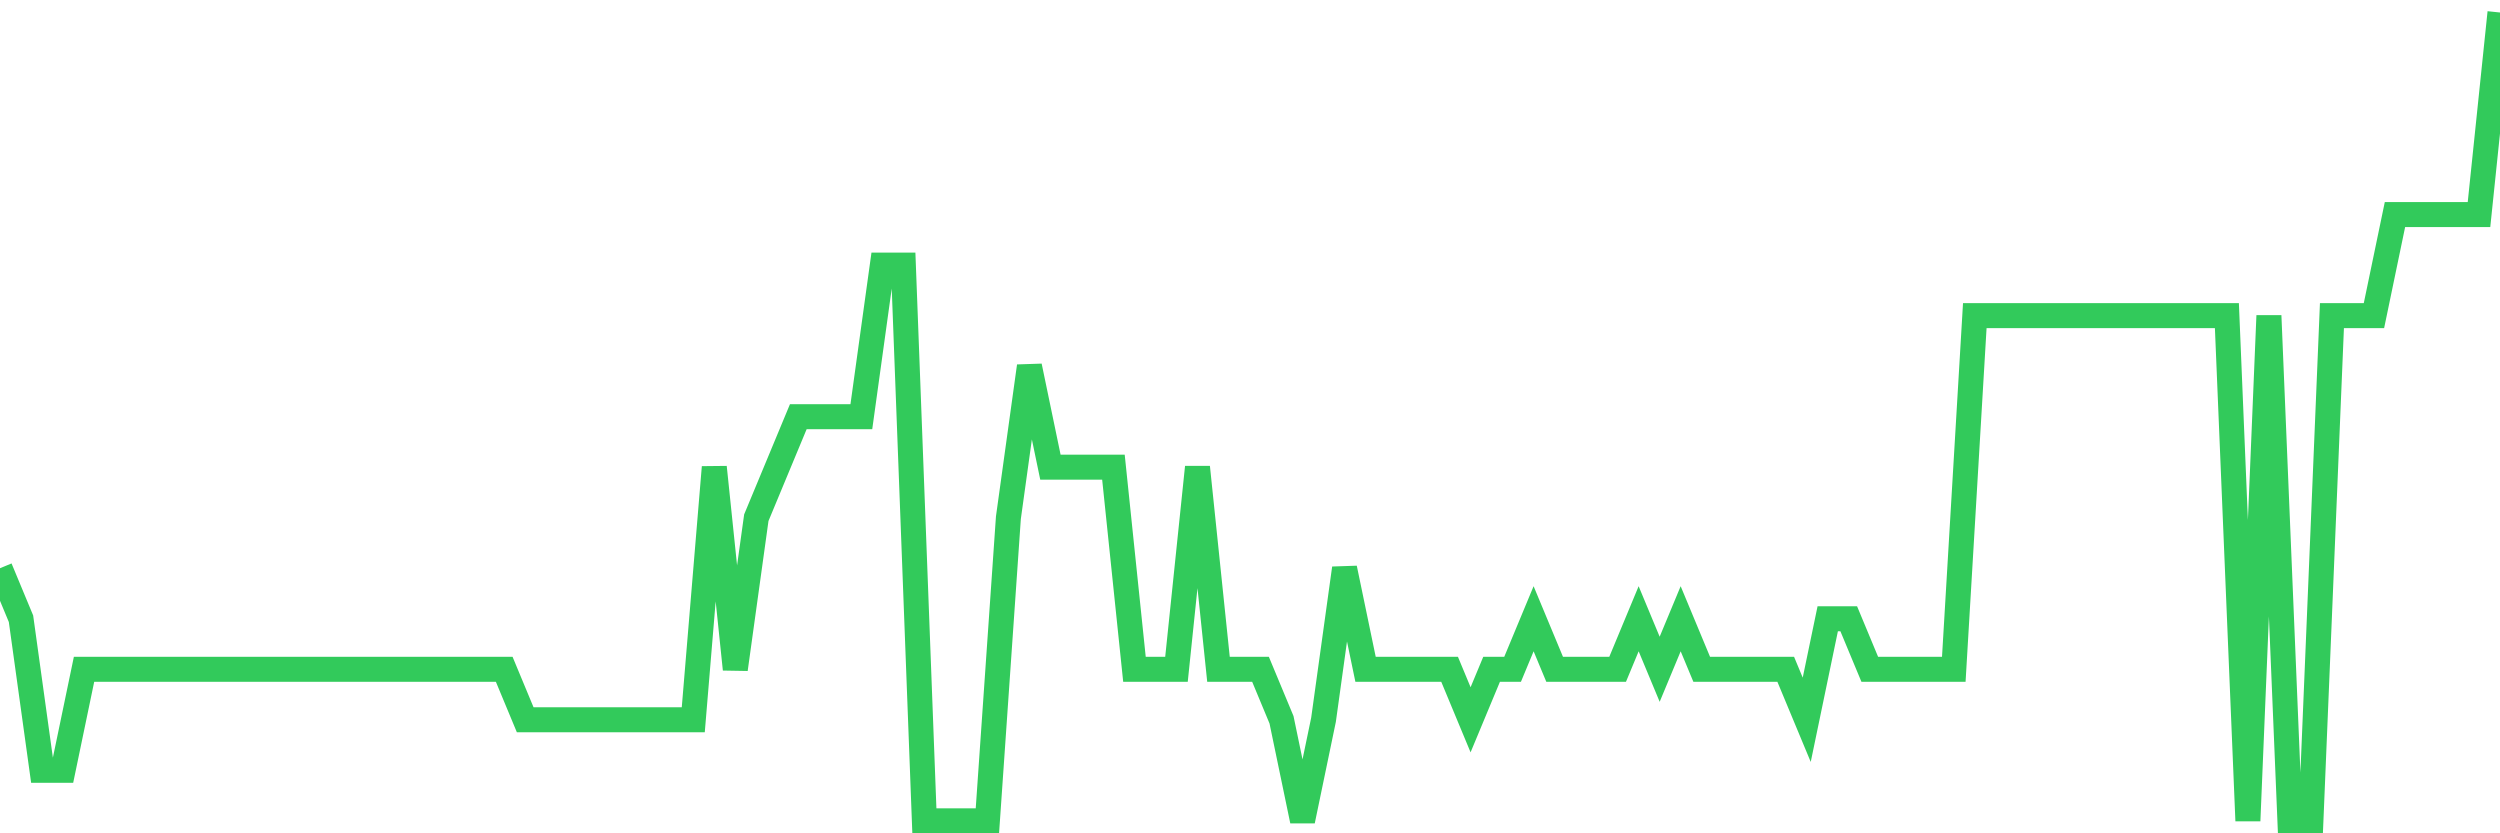 <svg
  xmlns="http://www.w3.org/2000/svg"
  xmlns:xlink="http://www.w3.org/1999/xlink"
  width="120"
  height="40"
  viewBox="0 0 120 40"
  preserveAspectRatio="none"
>
  <polyline
    points="0,27.275 1.008,29.7 2.017,36.975 3.025,36.975 4.034,32.125 5.042,32.125 6.05,32.125 7.059,32.125 8.067,32.125 9.076,32.125 10.084,32.125 11.092,32.125 12.101,32.125 13.109,32.125 14.118,32.125 15.126,32.125 16.134,32.125 17.143,32.125 18.151,32.125 19.16,32.125 20.168,32.125 21.176,32.125 22.185,32.125 23.193,32.125 24.202,32.125 25.21,34.55 26.218,34.55 27.227,34.55 28.235,34.55 29.244,34.55 30.252,34.55 31.261,34.55 32.269,34.55 33.277,34.55 34.286,22.425 35.294,32.125 36.303,24.85 37.311,22.425 38.319,20 39.328,20 40.336,20 41.345,20 42.353,12.725 43.361,12.725 44.37,39.4 45.378,39.4 46.387,39.4 47.395,39.4 48.403,24.85 49.412,17.575 50.42,22.425 51.429,22.425 52.437,22.425 53.445,22.425 54.454,32.125 55.462,32.125 56.471,32.125 57.479,22.425 58.487,32.125 59.496,32.125 60.504,32.125 61.513,34.55 62.521,39.4 63.529,34.55 64.538,27.275 65.546,32.125 66.555,32.125 67.563,32.125 68.571,32.125 69.58,32.125 70.588,34.55 71.597,32.125 72.605,32.125 73.613,29.7 74.622,32.125 75.63,32.125 76.639,32.125 77.647,32.125 78.655,29.7 79.664,32.125 80.672,29.7 81.681,32.125 82.689,32.125 83.697,32.125 84.706,32.125 85.714,32.125 86.723,34.55 87.731,29.7 88.739,29.7 89.748,32.125 90.756,32.125 91.765,32.125 92.773,32.125 93.782,32.125 94.79,15.15 95.798,15.15 96.807,15.15 97.815,15.15 98.824,15.15 99.832,15.15 100.84,15.15 101.849,15.15 102.857,15.15 103.866,15.15 104.874,15.15 105.882,15.15 106.891,15.15 107.899,39.4 108.908,15.15 109.916,39.4 110.924,39.4 111.933,15.15 112.941,15.15 113.95,15.15 114.958,10.3 115.966,10.3 116.975,10.3 117.983,10.3 118.992,10.3 120,0.6"
    fill="none"
    stroke="#32ca5b"
    stroke-width="1.2"
  >
  </polyline>
</svg>